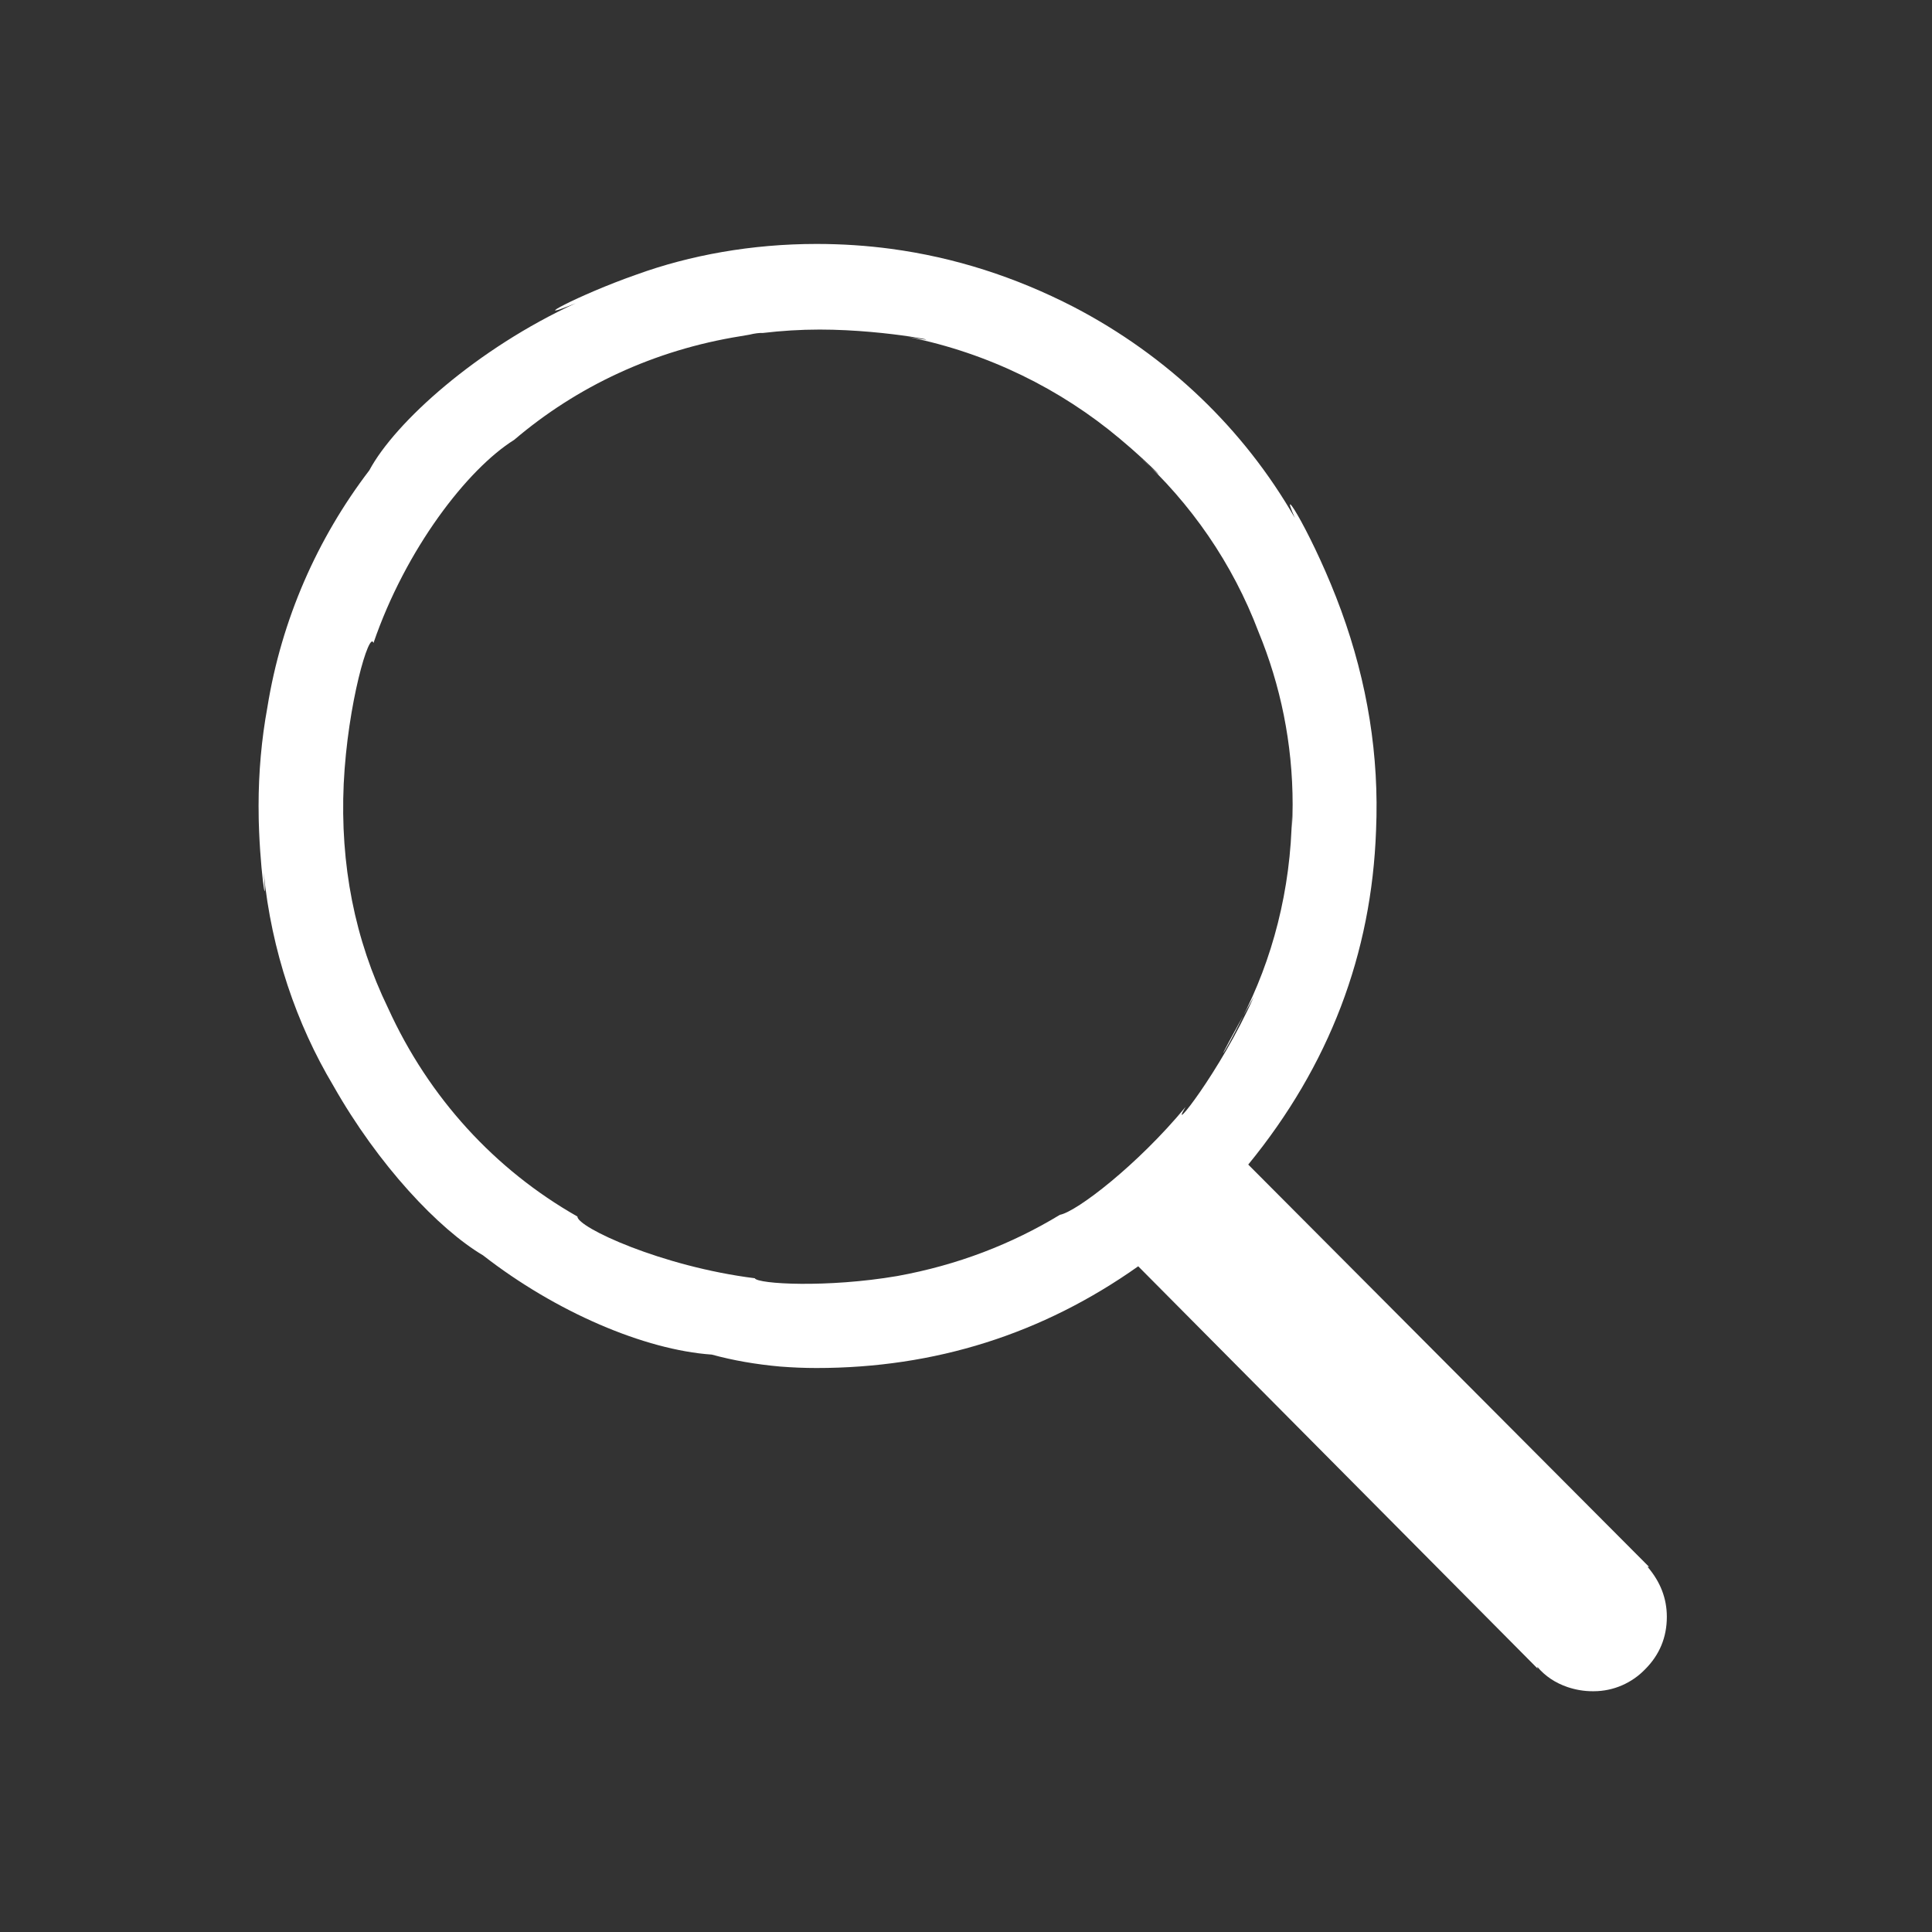 <?xml version="1.0" standalone="no"?><!DOCTYPE svg PUBLIC "-//W3C//DTD SVG 1.1//EN" "http://www.w3.org/Graphics/SVG/1.1/DTD/svg11.dtd"><svg t="1498663227085" class="icon" style="" viewBox="0 0 1024 1024" version="1.1" xmlns="http://www.w3.org/2000/svg" p-id="996" xmlns:xlink="http://www.w3.org/1999/xlink" width="28" height="28"><rect x="0" y="0" width="1024" height="1024" fill="#333333" stroke="none"/><defs><style type="text/css"></style></defs><path d="M873.244 830.448c6.853 8.016 10.214 16.808 10.214 26.505 0 10.861-3.879 20.17-11.507 27.798-6.853 7.111-16.549 11.636-27.281 11.636h-0.646c-4.525 0-8.921-0.776-13.188-2.198-6.465-2.198-11.895-5.818-16.032-10.731l0.129 0.905-211.653-213.204c-50.812 35.943-107.701 53.915-170.537 53.915-6.335 0-12.671-0.259-19.265-0.776-12.929-1.164-24.824-3.232-36.202-6.335-35.556-2.457-82.618-22.497-121.277-52.622-23.402-13.834-55.467-47.709-79.386-89.988-19.523-32.711-32.711-71.37-36.848-112.743 2.198 25.341-2.457-3.232-2.715-32.97 0.259 10.214 0 3.879 0-2.457 0-17.842 1.552-35.297 4.655-52.234 7.499-46.675 26.505-89.6 54.044-125.673 13.705-25.6 57.277-64.646 109.382-88.566-27.152 11.119 1.034-4.267 32.065-15.127 28.444-10.343 61.285-16.291 95.547-16.291 13.705 0 26.893 0.905 39.434 2.586 33.745 4.525 65.939 14.869 96.84 30.772 49.907 25.988 90.117 64.646 117.269 111.838-9.826-22.238 10.602 10.861 24.566 49.131s20.17 77.059 18.489 116.364c-2.327 65.681-24.824 124.768-67.749 177.261L874.02 830.448h-0.776zM684.735 439.208c0.259-3.879 0.388-8.275 0.388-12.8 0-32.453-6.465-63.354-18.101-91.539-13.705-36.202-35.814-68.137-63.871-93.608 21.851 20.945 7.111 5.172-9.697-8.792-31.289-26.246-69.56-45.253-111.709-53.786 26.634 4.525-9.438-4.008-47.321-4.008-10.214 0-20.299 0.646-30.125 1.81-1.681-0.129-4.525 0.259-7.111 0.905l-4.525 0.776c-46.158 7.37-87.014 26.764-120.113 54.949-24.824 15.515-57.535 57.923-74.602 107.701-2.069-7.111-13.705 31.806-15.774 74.602-1.939 42.796 5.818 82.489 23.531 118.949 21.592 47.451 56.63 85.592 100.331 110.416-0.129 5.689 44.606 26.505 93.996 32.711 1.552 3.103 38.4 5.172 75.507-1.164 32.065-5.818 60.638-16.937 86.238-32.453 8.921-1.681 41.244-26.505 66.586-57.147-9.826 16.42 18.23-18.23 36.202-58.44-25.859 46.028-15.127 29.608-6.594 12.024 16.42-31.547 26.246-68.784 26.764-108.218v7.111z" fill="#ffffff" p-id="997"></path></svg>
